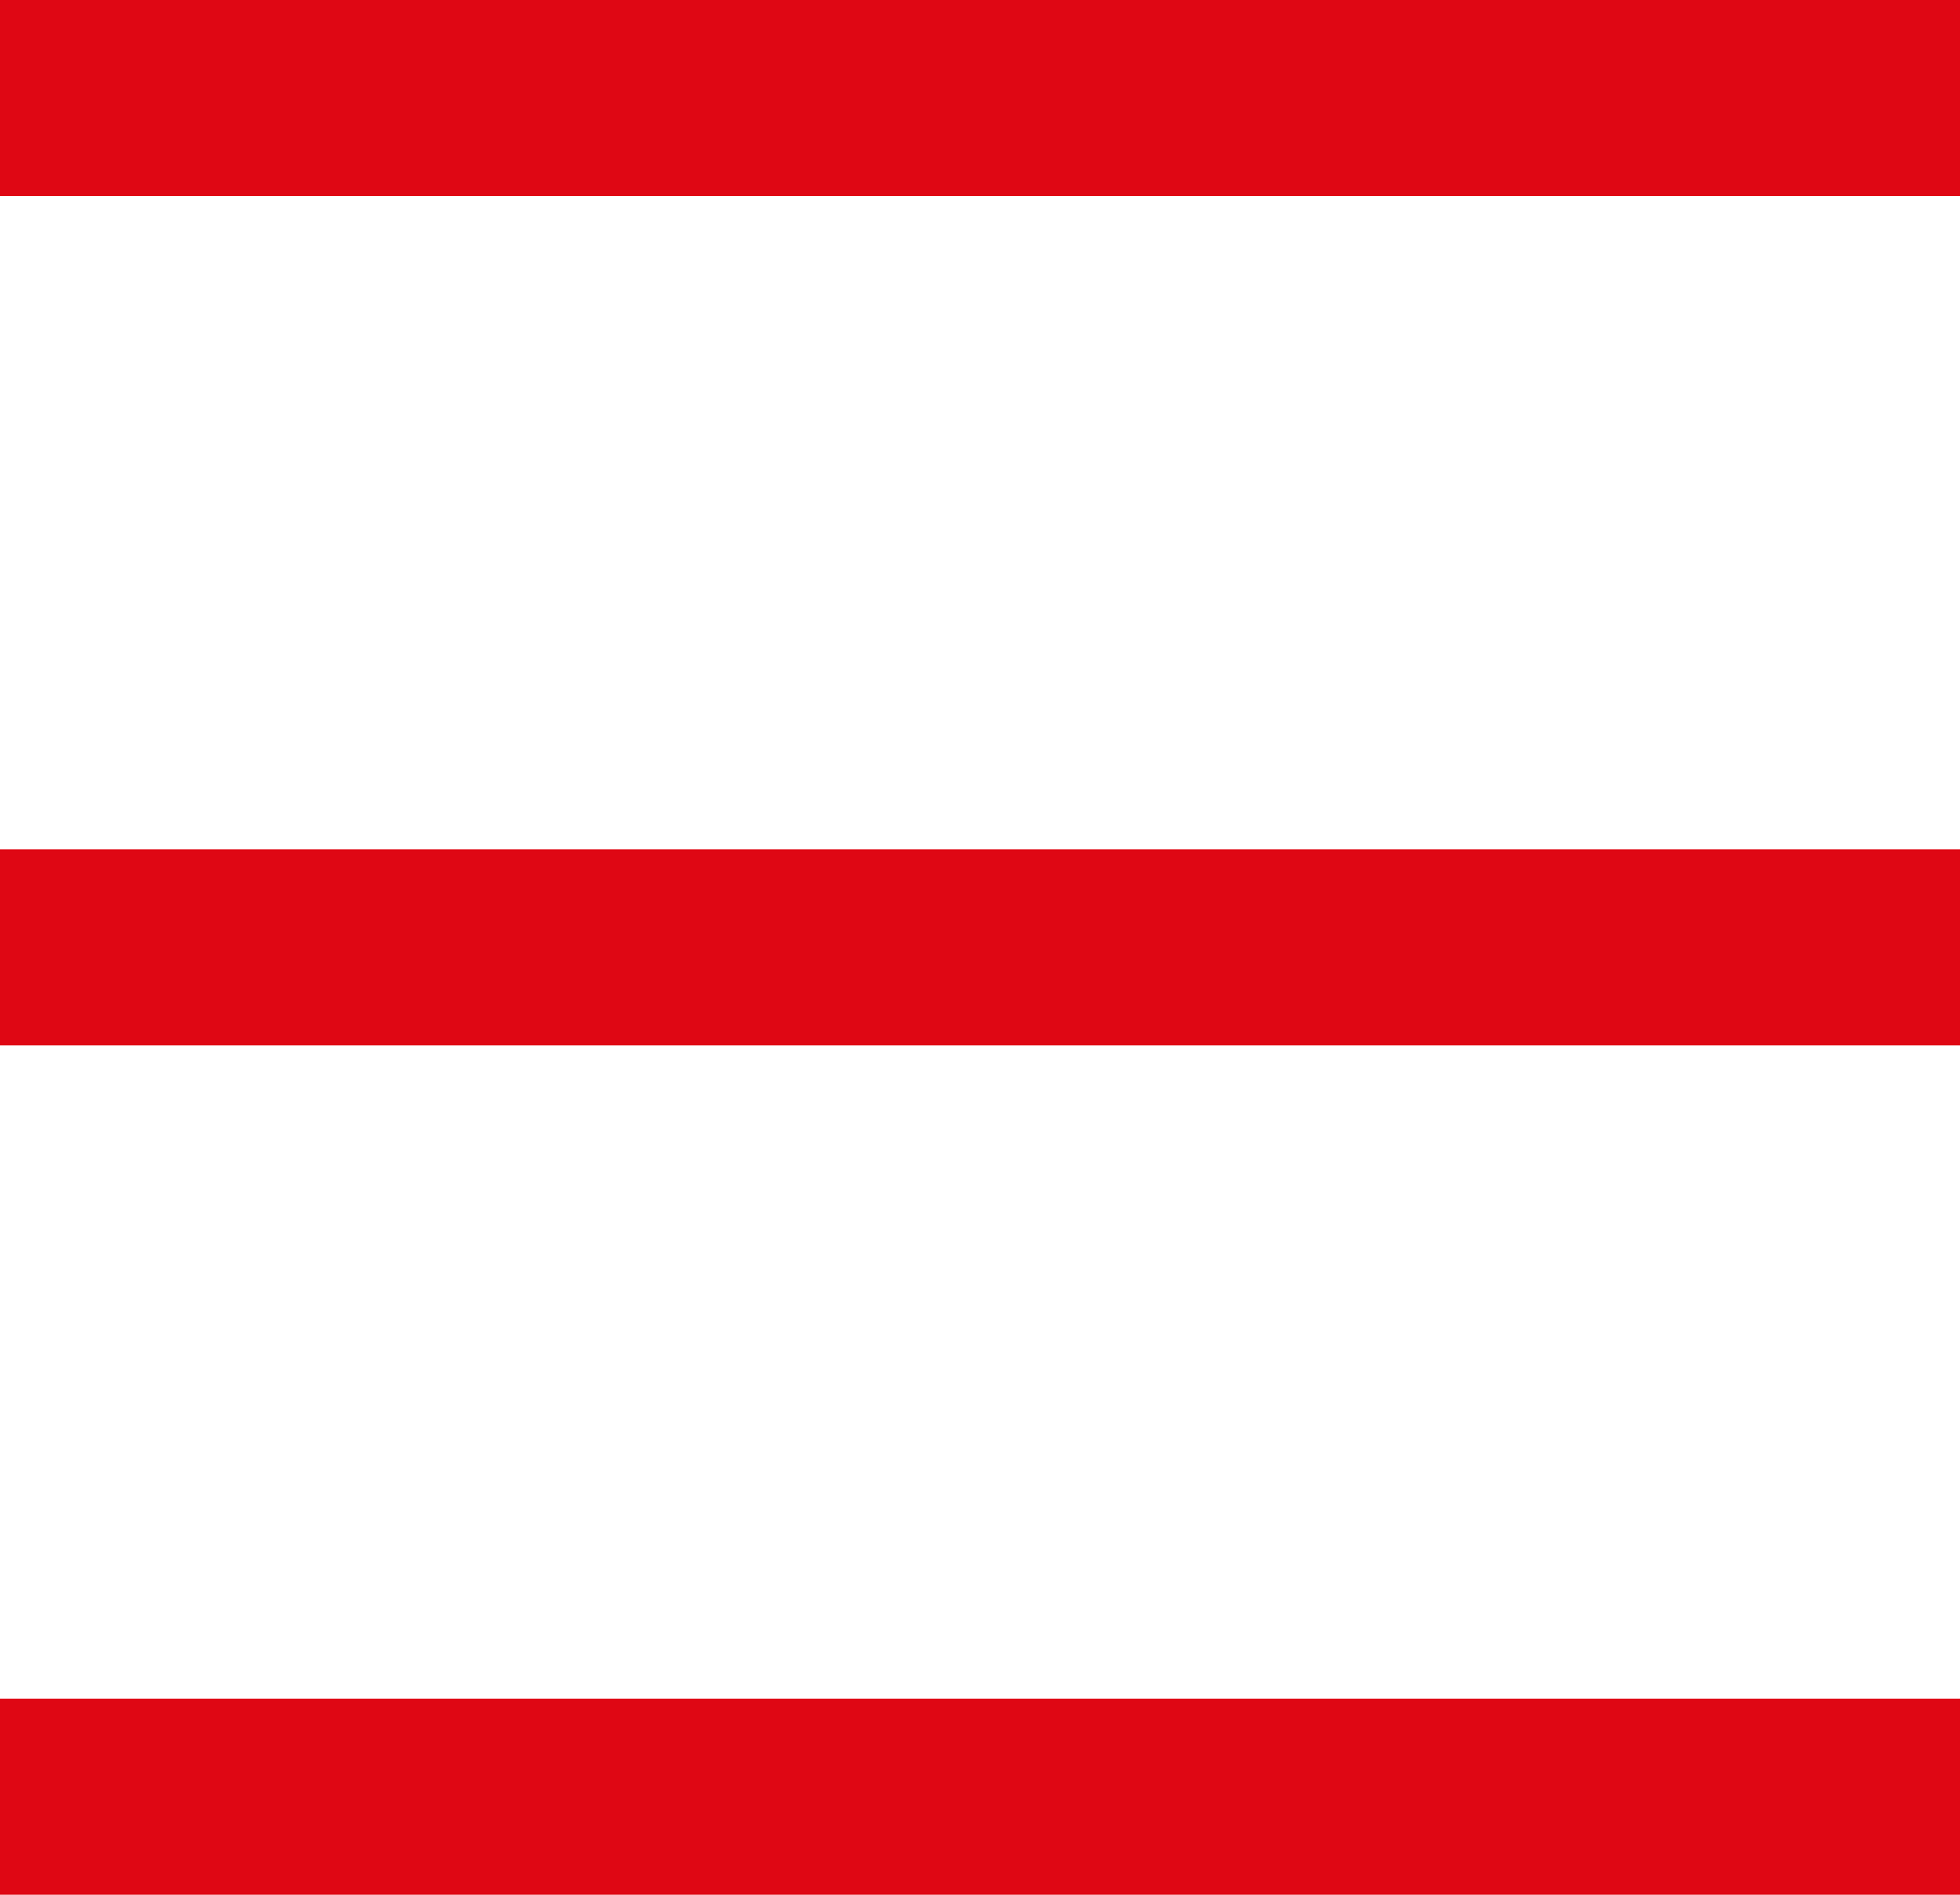 <?xml version="1.0" encoding="UTF-8"?> <svg xmlns="http://www.w3.org/2000/svg" width="30" height="29" viewBox="0 0 30 29" fill="none"> <rect width="30" height="3" fill="#DF0714"></rect> <rect y="13" width="30" height="3" fill="#DF0714"></rect> <rect y="26" width="30" height="3" fill="#DF0714"></rect> </svg> 
